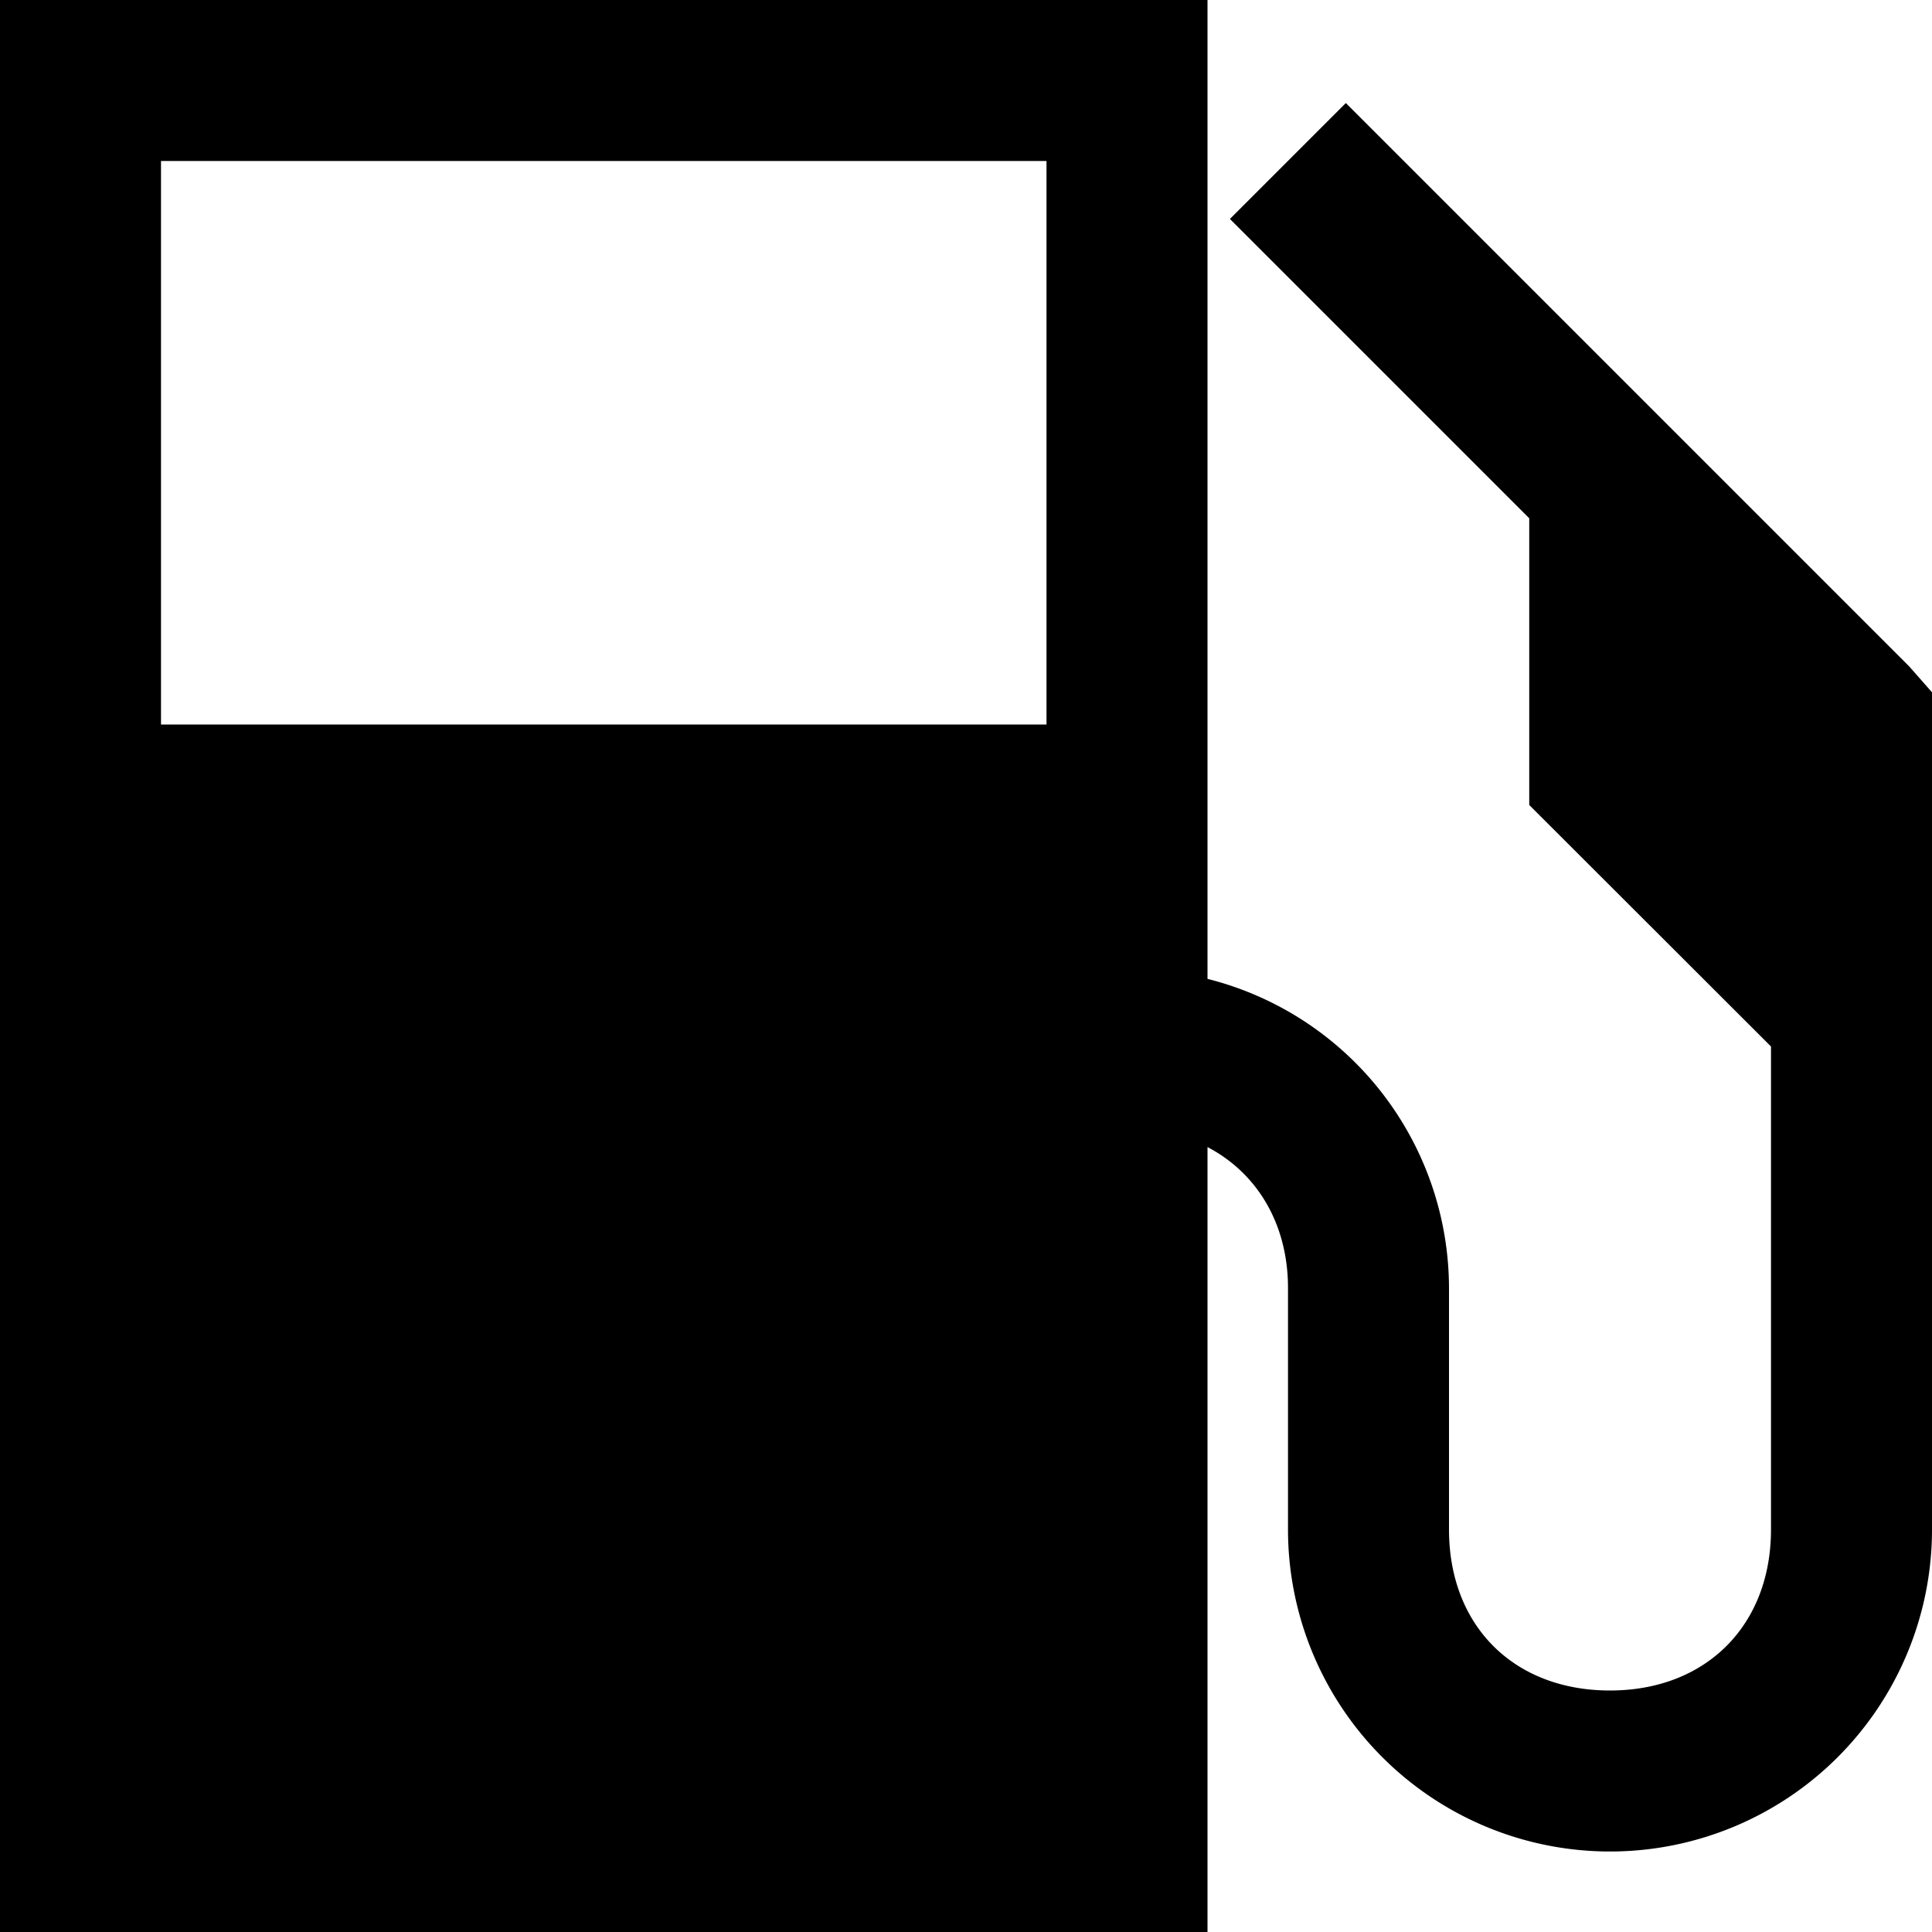 <svg id="Layer_1" data-name="Layer 1" xmlns="http://www.w3.org/2000/svg" viewBox="0 0 150 150"><path d="M0,0V150H93.75V89.06C97.58,91.06,100,95,100,100v18.75a25,25,0,0,0,50,0v-65l-1.76-2L104.49,8l-9,9,23.24,23.24V62.5L137.5,81.25v37.5c0,7.45-5.05,12.5-12.5,12.5s-12.5-5-12.5-12.5V100A24.8,24.8,0,0,0,93.75,76V0ZM12.5,12.5H81.25V56.25H12.5Z"/></svg>